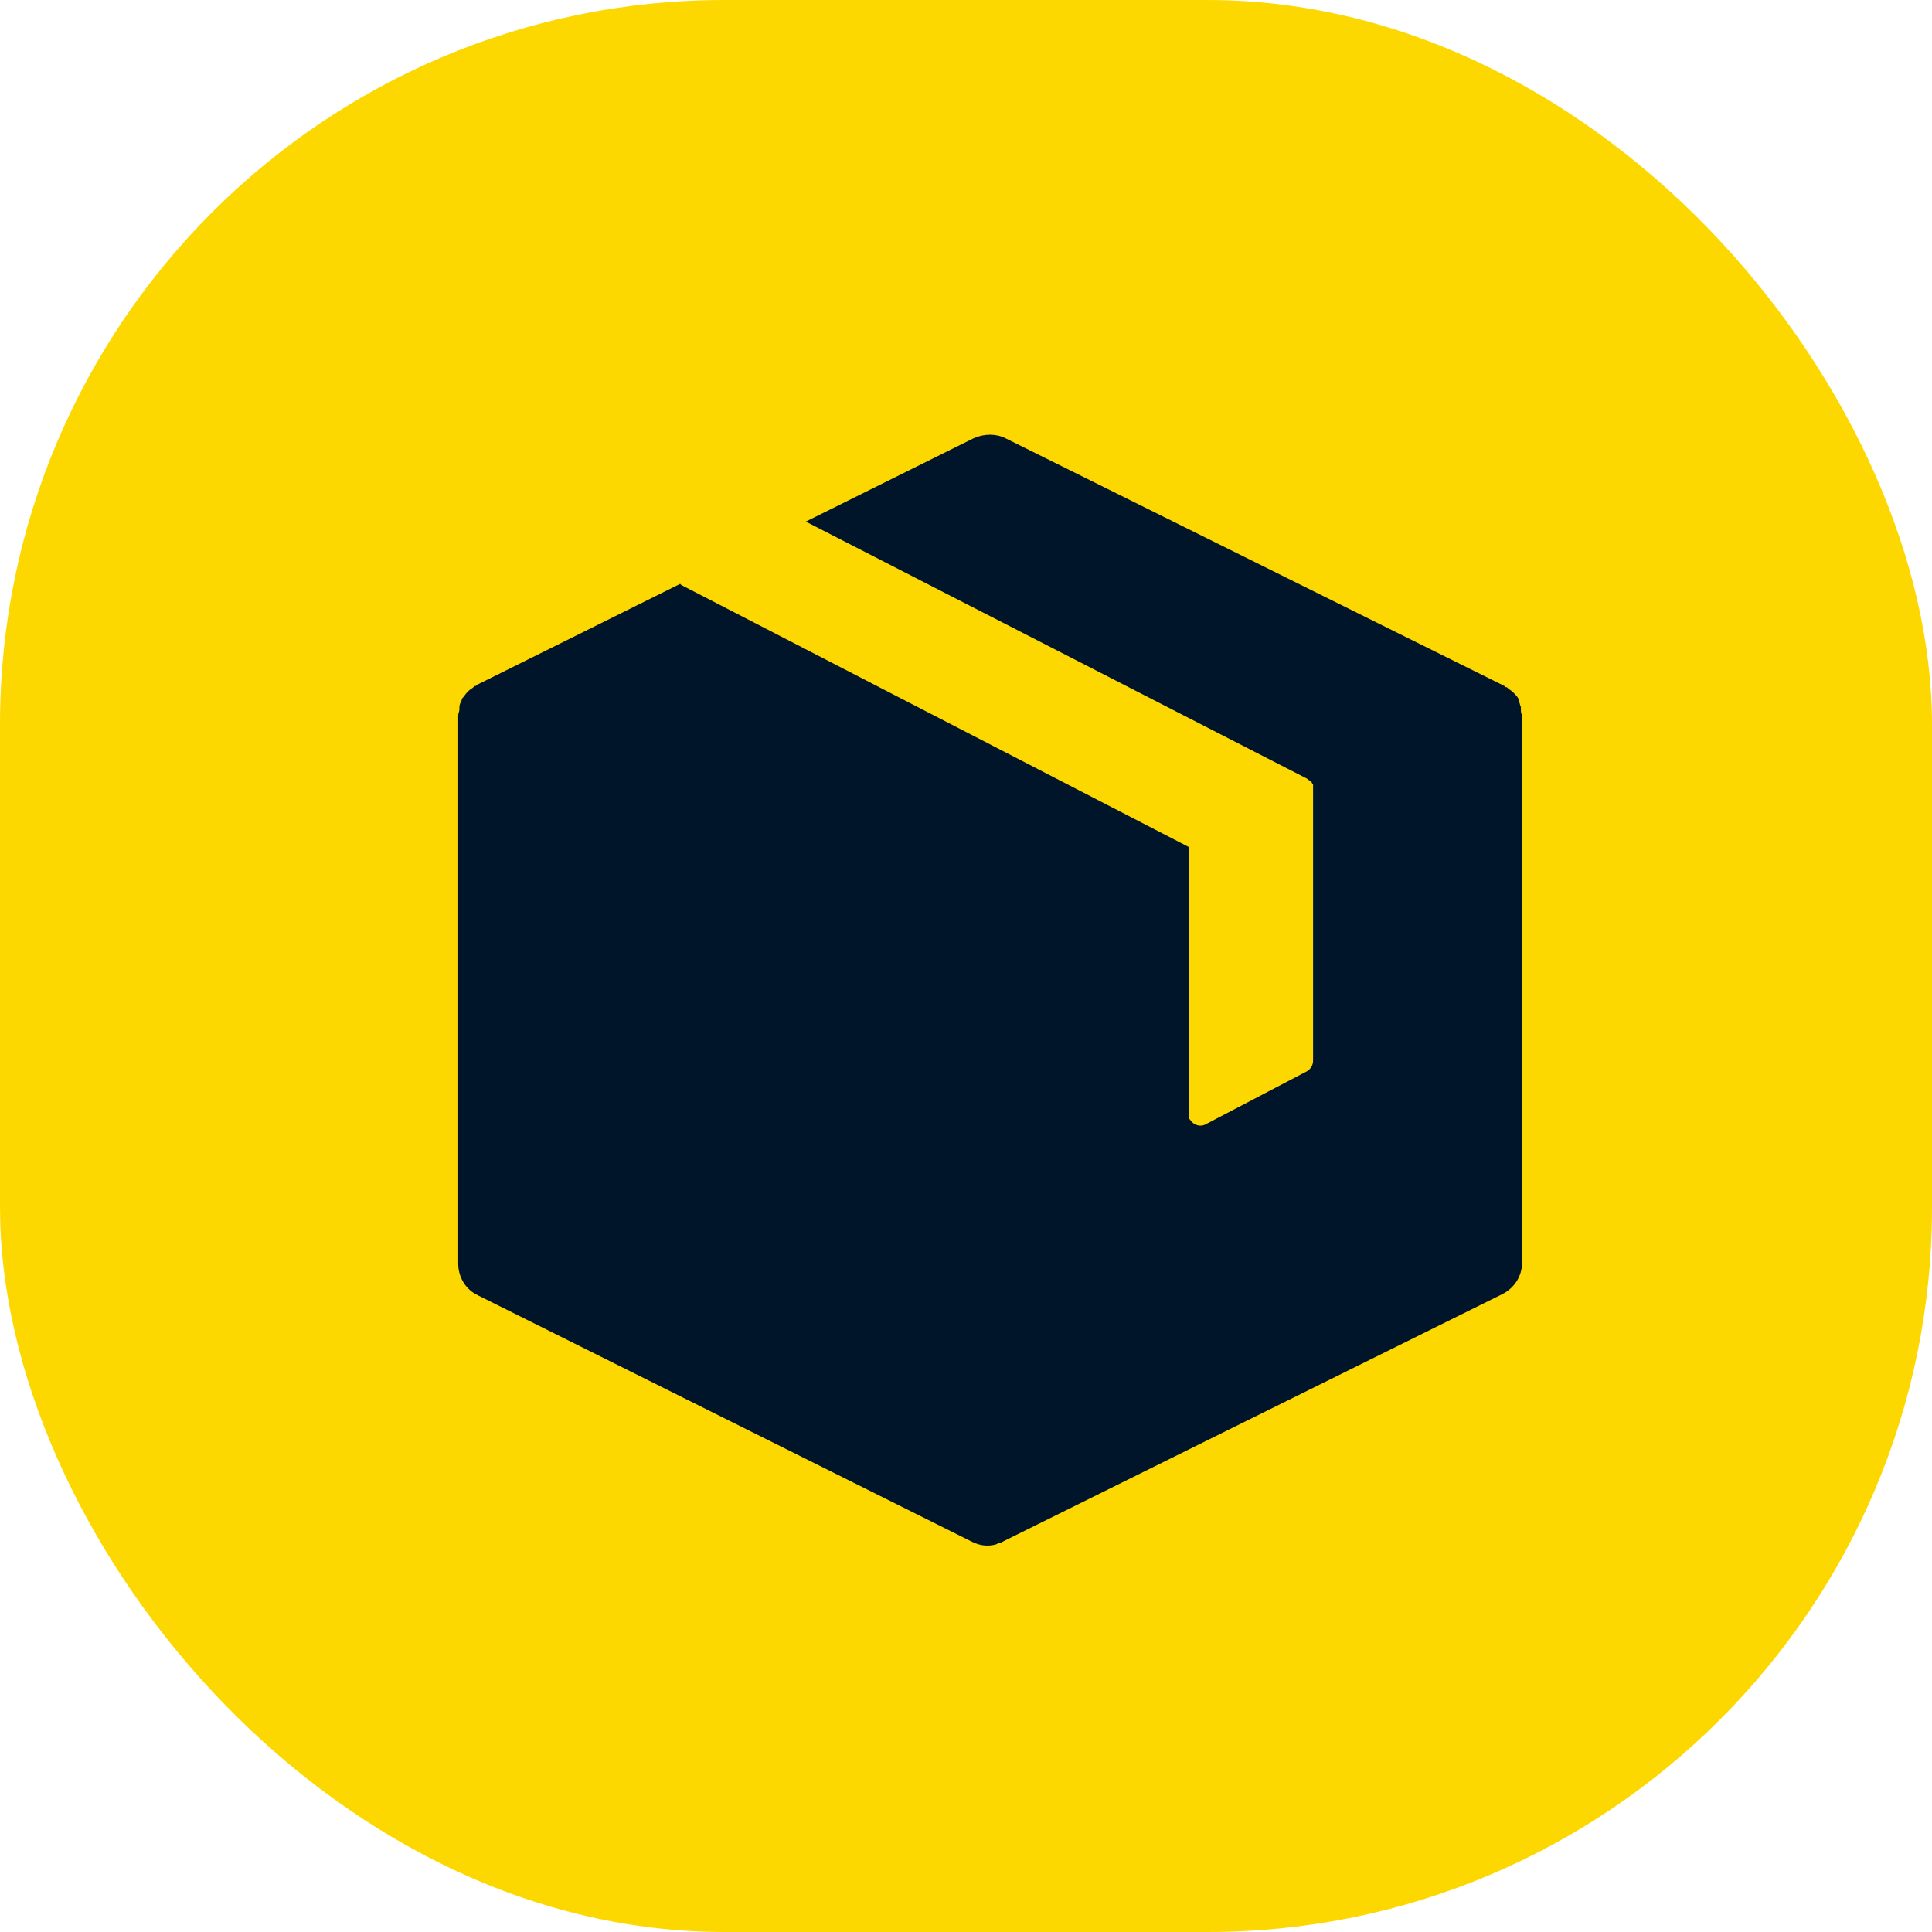<svg width="40" height="40" viewBox="0 0 40 40" fill="none" xmlns="http://www.w3.org/2000/svg">
<rect width="40" height="40" rx="15" fill="#FDD800"/>
<g clip-path="url(#clip0_486_7225)">
<path d="M31.489 14.689V14.64C31.465 14.592 31.465 14.543 31.44 14.495V14.47C31.416 14.421 31.367 14.373 31.343 14.349L31.319 14.324C31.294 14.3 31.246 14.276 31.222 14.251L31.197 14.227H31.173L31.149 14.203L20.816 9.073C20.622 8.976 20.378 8.976 20.16 9.073L16.683 10.799L27.064 16.123L27.089 16.148C27.113 16.148 27.113 16.172 27.137 16.172C27.162 16.196 27.162 16.221 27.186 16.245V21.958C27.186 22.055 27.137 22.128 27.064 22.177L24.974 23.271C24.852 23.344 24.706 23.295 24.633 23.174C24.609 23.149 24.609 23.101 24.609 23.052V17.534L14.106 12.112L14.082 12.088L9.876 14.178L9.851 14.203H9.827L9.803 14.227C9.779 14.251 9.73 14.276 9.706 14.3L9.681 14.324C9.633 14.373 9.608 14.421 9.56 14.47V14.495C9.535 14.543 9.511 14.592 9.511 14.64V14.689C9.511 14.738 9.487 14.762 9.487 14.81V26.164C9.487 26.432 9.633 26.699 9.9 26.821L20.135 31.926C20.281 31.999 20.451 32.023 20.622 31.975L20.67 31.95C20.719 31.95 20.743 31.926 20.792 31.902L31.1 26.796C31.343 26.675 31.513 26.432 31.513 26.14V14.81C31.489 14.762 31.489 14.738 31.489 14.689Z" fill="#001529"/>
</g>
<defs>
<clipPath id="clip0_486_7225">
<rect width="23" height="23" fill="white" transform="translate(9 9)"/>
</clipPath>
</defs>
</svg>
